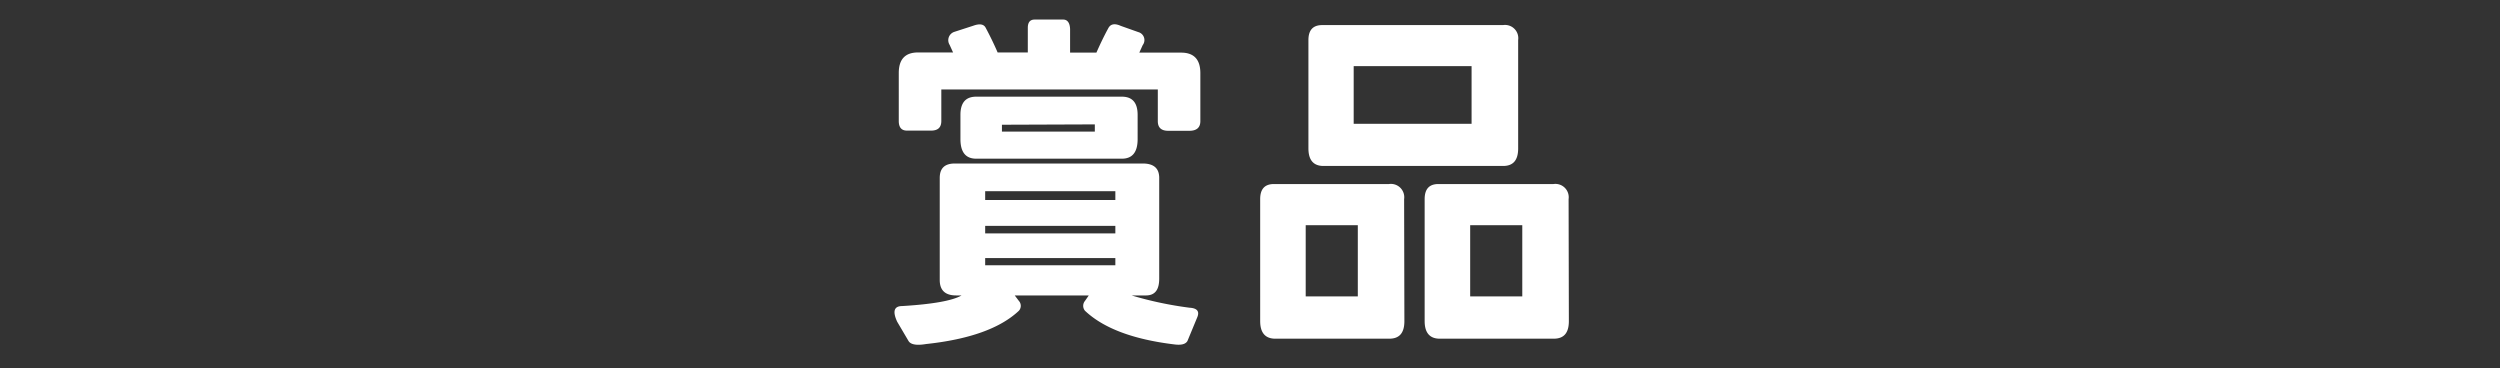 <svg id="レイヤー_1" data-name="レイヤー 1" xmlns="http://www.w3.org/2000/svg" viewBox="0 0 285 42"><rect x="0" y="0" width="285" height="42" fill="#333333" stroke="none"/><defs><style>.cls-1{fill:#fff;}</style></defs><g id="ol後"><path class="cls-1" d="M130.27,18.64c1.25,0,1.88.54,1.88,1.64V31.76c0,1.28-.48,1.92-1.52,1.92H129a41.51,41.51,0,0,0,6.61,1.4c.86.05,1.15.41.89,1.06l-1.13,2.73c-.21.37-.71.5-1.52.39q-7-.85-10.16-3.83a.88.88,0,0,1,0-1.13l.43-.62h-8.44l.47.62a.84.84,0,0,1,0,1.13q-3.19,3-10.58,3.79c-1.07.18-1.75.07-2-.35l-1.29-2.19c-.55-1.19-.36-1.79.58-1.79,3.46-.21,5.72-.61,6.76-1.21H109c-1.25,0-1.87-.59-1.87-1.76V20.28c0-1.1.57-1.64,1.72-1.64ZM121.21,2.23c.5,0,.76.42.78,1.09V6h3c.44-1,.9-1.95,1.37-2.81q.39-.7,1.41-.24l2,.71a.94.94,0,0,1,.5,1.48l-.39.86h4.77q2.19,0,2.19,2.34v5.47c0,.73-.42,1.1-1.25,1.1h-2.42c-.79,0-1.18-.37-1.18-1.1V10.2H107.31v3.59c0,.73-.37,1.1-1.18,1.1H103.4c-.63,0-.94-.37-.94-1.1V8.32q0-2.34,2.19-2.34h4l-.39-.86a1,1,0,0,1,.51-1.48l2.19-.71q1.09-.39,1.41.24c.46.86.92,1.79,1.36,2.81h3.44V3.17c0-.63.26-.94.78-.94Zm8.48,13.63c0,1.49-.6,2.23-1.8,2.23h-16.6c-1.2,0-1.8-.74-1.8-2.23V13.09q0-2.07,1.8-2.07h16.6q1.8,0,1.8,2.07ZM112.31,21.8v1h14.84v-1Zm0,3.95v.86h14.84v-.86Zm0,3.67v.82h14.84v-.82Zm1.91-15.2V15h10.59v-.82Z"/><path class="cls-1" d="M160.1,36.61c0,1.35-.57,2-1.72,2h-13c-1.14,0-1.72-.68-1.72-2V22.7c0-1.15.52-1.72,1.57-1.72h13.12a1.52,1.52,0,0,1,1.72,1.72ZM148.85,25.67v8.12h5.94V25.67Zm24.22-8.75c0,1.35-.57,2-1.72,2H150.88c-1.15,0-1.72-.68-1.72-2V4.57c0-1.14.52-1.71,1.57-1.71h20.62a1.51,1.51,0,0,1,1.72,1.71ZM154.32,7.54v6.57h13.44V7.54Zm24.53,29.07c0,1.35-.57,2-1.72,2h-13c-1.14,0-1.72-.68-1.72-2V22.7c0-1.15.52-1.72,1.57-1.72h13.12a1.52,1.52,0,0,1,1.72,1.72ZM167.6,25.67v8.12h5.94V25.67Z"/></g></svg>